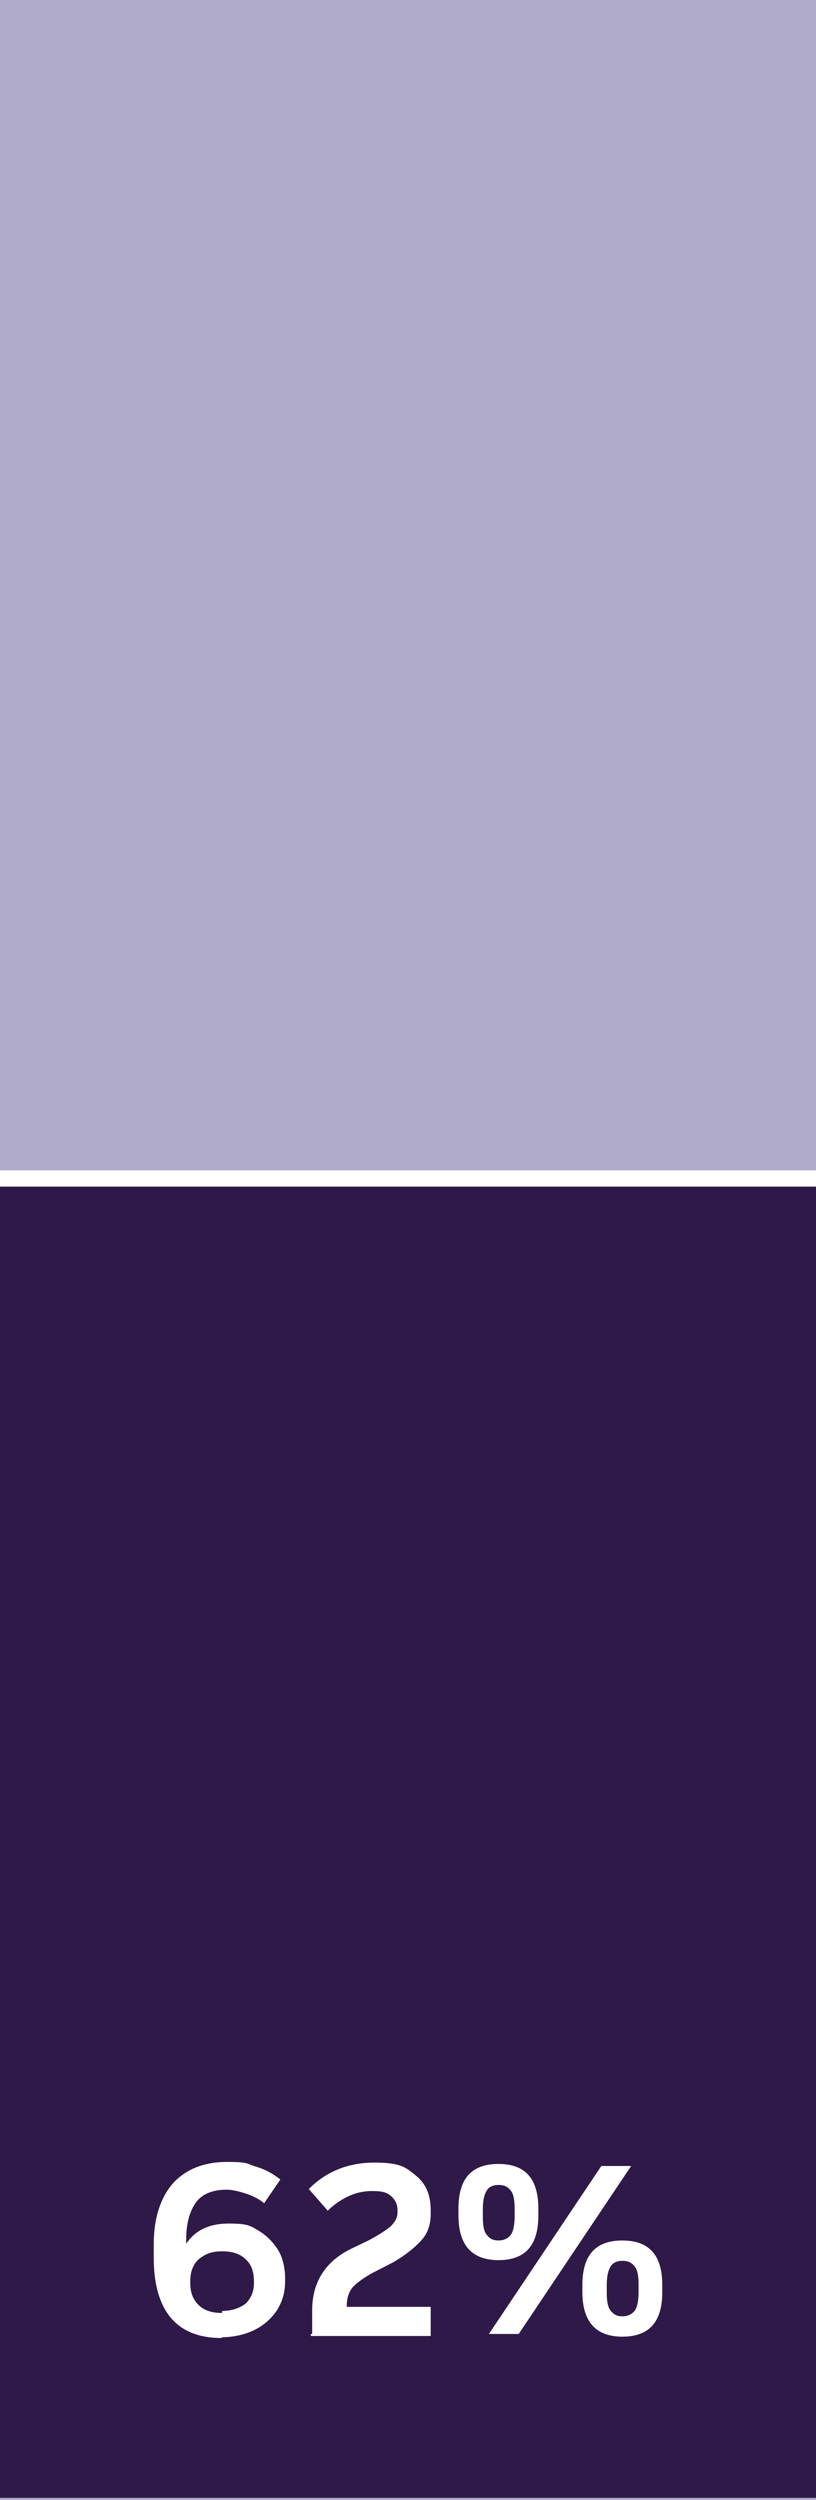 <?xml version="1.0" encoding="UTF-8"?>
<svg id="_2023_text" data-name=" 2023 text" xmlns="http://www.w3.org/2000/svg" version="1.1" viewBox="0 0 120.5 369.1">
  <defs>
    <style>
      .cls-1 {
        fill: #2f1948;
      }

      .cls-1, .cls-2, .cls-3 {
        stroke-width: 0px;
      }

      .cls-4 {
        isolation: isolate;
      }

      .cls-2 {
        fill: #fff;
      }

      .cls-3 {
        fill: #b0abcb;
      }
    </style>
  </defs>
  <path class="cls-3" d="M120.5,0H0v369.1h120.5V0Z"/>
  <path class="cls-2" d="M0,177.7h120.5v-4.9H0v4.9Z"/>
  <path class="cls-1" d="M120.5,175.2H0v193.6h120.5v-193.6h0Z"/>
  <g class="cls-4">
    <g class="cls-4">
      <path class="cls-2" d="M32.7,345.2c-6.6,0-10-4-10-11.9v-1.9c0-3.9,1-6.9,2.8-9,1.9-2.1,4.6-3.2,8-3.2s2.9.3,4.3.7,2.6,1.1,3.6,1.9l-2.4,3.5c-.7-.6-1.5-1-2.6-1.4-1-.3-1.9-.6-3-.6-1.9,0-3.5.6-4.4,1.8s-1.5,3-1.5,5.4v.8c1.2-1.9,3.3-3,6.2-3s3.2.3,4.4,1,2.2,1.7,2.9,2.8,1.1,2.6,1.1,4.3v.4c0,1.7-.4,3-1.2,4.3-.8,1.2-1.9,2.2-3.3,2.9s-3.2,1.1-5.1,1.1h.3ZM32.8,341.2c1.4,0,2.6-.4,3.5-1.1.8-.8,1.2-1.8,1.2-3v-.3c0-1.4-.4-2.5-1.2-3.2-.8-.8-1.9-1.2-3.5-1.2s-2.5.4-3.5,1.2c-.8.8-1.2,1.8-1.2,3.2v.3c0,1.4.4,2.4,1.2,3.2.8.8,1.9,1.2,3.5,1.2v-.3Z"/>
      <path class="cls-2" d="M46.1,344.6v-3.5c0-4.1,1.9-7.2,5.8-9.1l2.5-1.2c1.5-.8,2.6-1.5,3.3-2.1.6-.6,1-1.2,1-2.1v-.3c0-.8-.3-1.5-1-2.1s-1.5-.7-2.8-.7-2.4.3-3.3.7-2.1,1.1-3.2,2.2l-2.8-3.2c2.6-2.6,5.8-3.9,9.7-3.9s4.6.7,6.1,1.9c1.5,1.2,2.2,2.9,2.2,5.1v.6c0,1.5-.4,2.8-1.4,3.9s-2.4,2.2-4.1,3.2l-3.3,1.7c-1.2.7-2.2,1.4-2.8,2.1-.6.8-.8,1.7-.8,2.8h12.4v4.3h-17.7v-.3Z"/>
      <path class="cls-2" d="M73.6,333.7c-3.9,0-5.9-2.2-5.9-6.6v-1c0-4.4,1.9-6.6,5.9-6.6s5.9,2.2,5.9,6.6v1c0,4.4-1.9,6.6-5.9,6.6ZM73.6,330.8c.8,0,1.4-.3,1.8-.8s.6-1.5.6-2.8v-1c0-1.2-.1-2.2-.6-2.8s-1-.8-1.8-.8-1.4.3-1.7.8c-.4.6-.6,1.5-.6,2.8v1c0,1.2.1,2.2.6,2.8s1,.8,1.7.8ZM72.2,344.6l16.6-24.8h4.4l-16.6,24.8h-4.4ZM91.9,345c-3.9,0-5.9-2.2-5.9-6.6v-1c0-4.4,1.9-6.6,5.9-6.6s5.9,2.2,5.9,6.6v1c0,4.4-1.9,6.6-5.9,6.6ZM91.9,342c.8,0,1.4-.3,1.8-.8s.6-1.5.6-2.8v-1c0-1.2-.1-2.2-.6-2.8s-1-.8-1.8-.8-1.4.3-1.7.8c-.4.6-.6,1.5-.6,2.8v1c0,1.2.1,2.2.6,2.8s1,.8,1.7.8Z"/>
    </g>
  </g>
</svg>